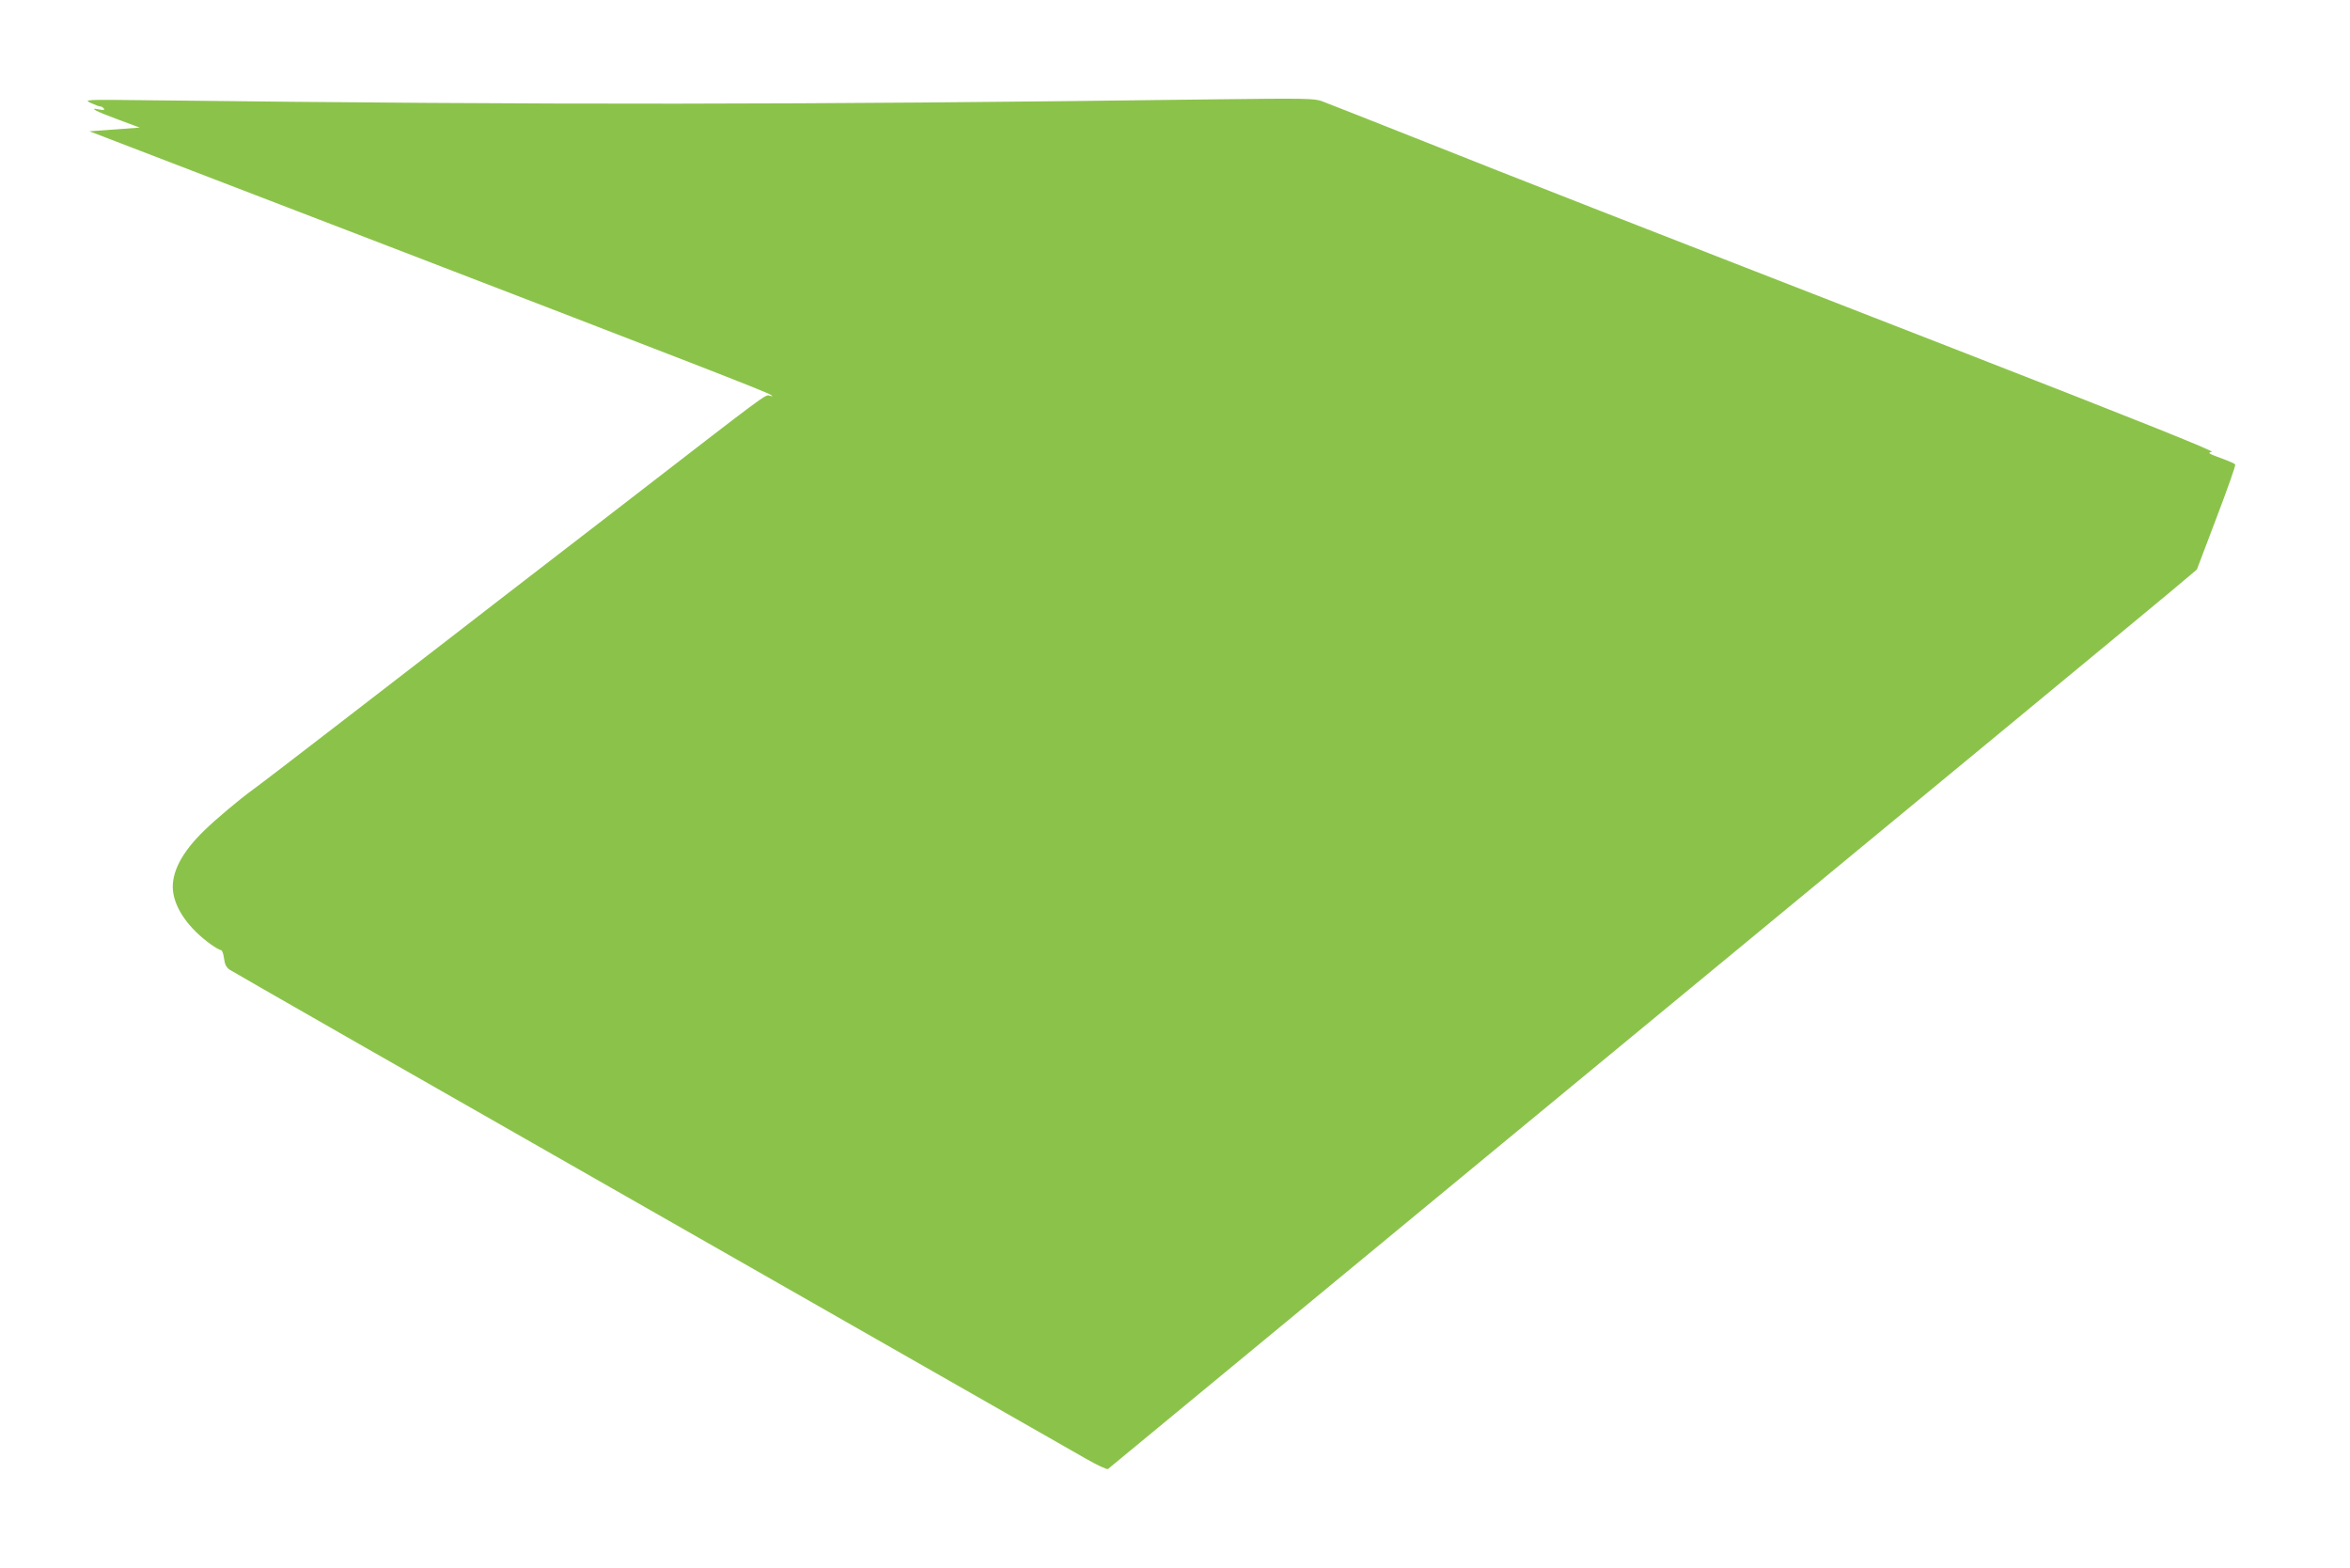 <?xml version="1.0" standalone="no"?>
<!DOCTYPE svg PUBLIC "-//W3C//DTD SVG 20010904//EN"
 "http://www.w3.org/TR/2001/REC-SVG-20010904/DTD/svg10.dtd">
<svg version="1.0" xmlns="http://www.w3.org/2000/svg"
 width="1280pt" height="854pt" viewBox="0 0 1280 854"
 preserveAspectRatio="xMidYMid meet">
<g transform="translate(0,854) scale(0.1,-0.1)"
fill="#8bc34a" stroke="none">
<path d="M6620 7999 c-2303 -30 -3583 -31 -5815 -5 -347 4 -350 4 -310 -15 22
-10 45 -19 52 -19 6 0 15 -5 19 -12 5 -8 -2 -9 -27 -4 -59 12 -18 -10 104 -55
l118 -44 -137 -10 -137 -10 1624 -624 c1627 -626 2059 -793 2088 -812 12 -8
11 -9 -7 -4 -24 7 -4 21 -787 -584 -60 -47 -216 -166 -345 -266 -129 -100
-284 -219 -345 -266 -60 -47 -190 -147 -287 -222 -98 -75 -258 -199 -355 -274
-98 -75 -227 -175 -288 -222 -148 -114 -374 -288 -404 -309 -76 -55 -206 -164
-269 -226 -122 -118 -179 -228 -170 -326 10 -99 86 -207 207 -294 24 -17 48
-31 55 -31 6 0 13 -20 16 -44 4 -32 12 -49 30 -62 14 -10 1044 -599 2290
-1309 1246 -711 2315 -1321 2375 -1355 61 -35 115 -60 120 -56 6 5 942 777
2080 1717 1139 939 2405 1985 2815 2323 410 338 810 670 891 737 l145 122 107
282 c59 155 105 285 102 290 -2 4 -24 14 -47 23 -107 40 -105 39 -81 46 16 4
-393 168 -1415 566 -1789 696 -2344 913 -2927 1145 -253 100 -480 190 -505
199 -41 15 -95 16 -580 10z"/>
</g>
</svg>
